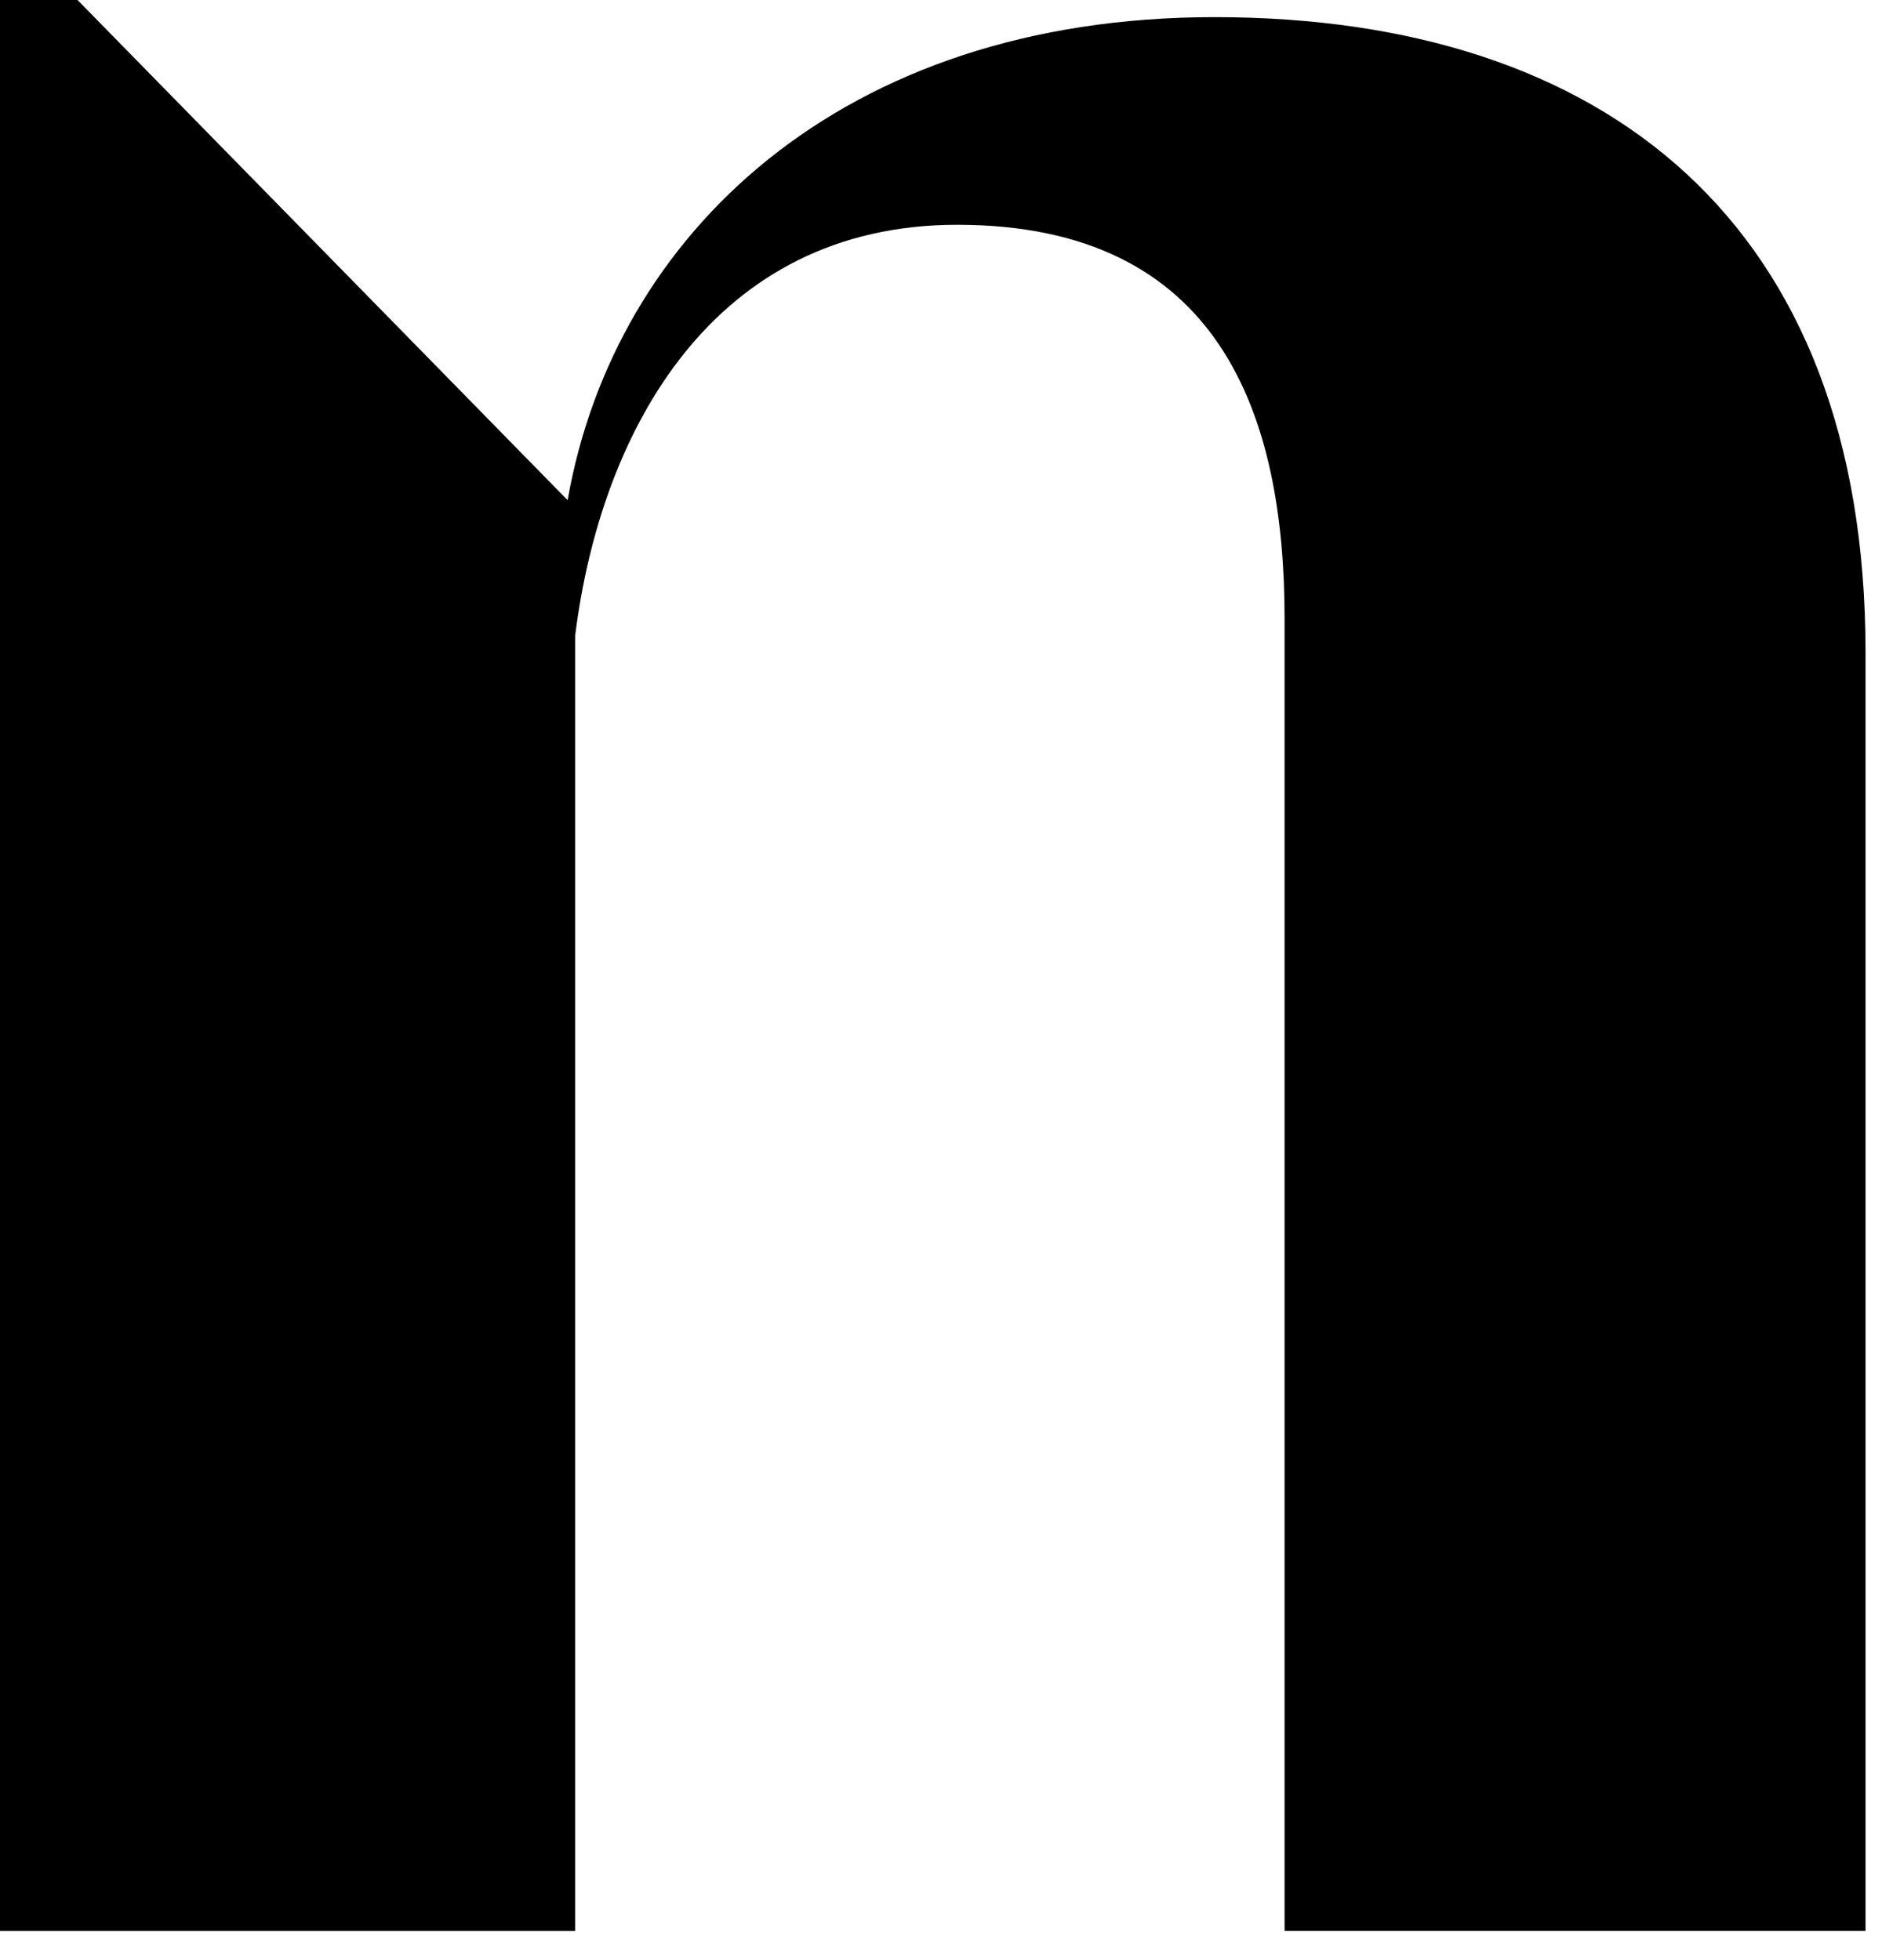 <?xml version="1.0" encoding="utf-8"?>
<svg xmlns="http://www.w3.org/2000/svg" fill="none" height="100%" overflow="visible" preserveAspectRatio="none" style="display: block;" viewBox="0 0 48 50" width="100%">
<path d="M30.978 0.437C21.447 0.437 15.664 5.993 14.477 12.759L1.977 0H0V49.256H14.67V16.21C15.322 10.981 18.192 5.734 24.412 5.734C31.113 5.734 32.763 10.573 32.763 15.787V49.254H47.58V16.642C47.58 5.695 40.939 0.437 30.978 0.437Z" fill="black" id="Vector"/>
</svg>